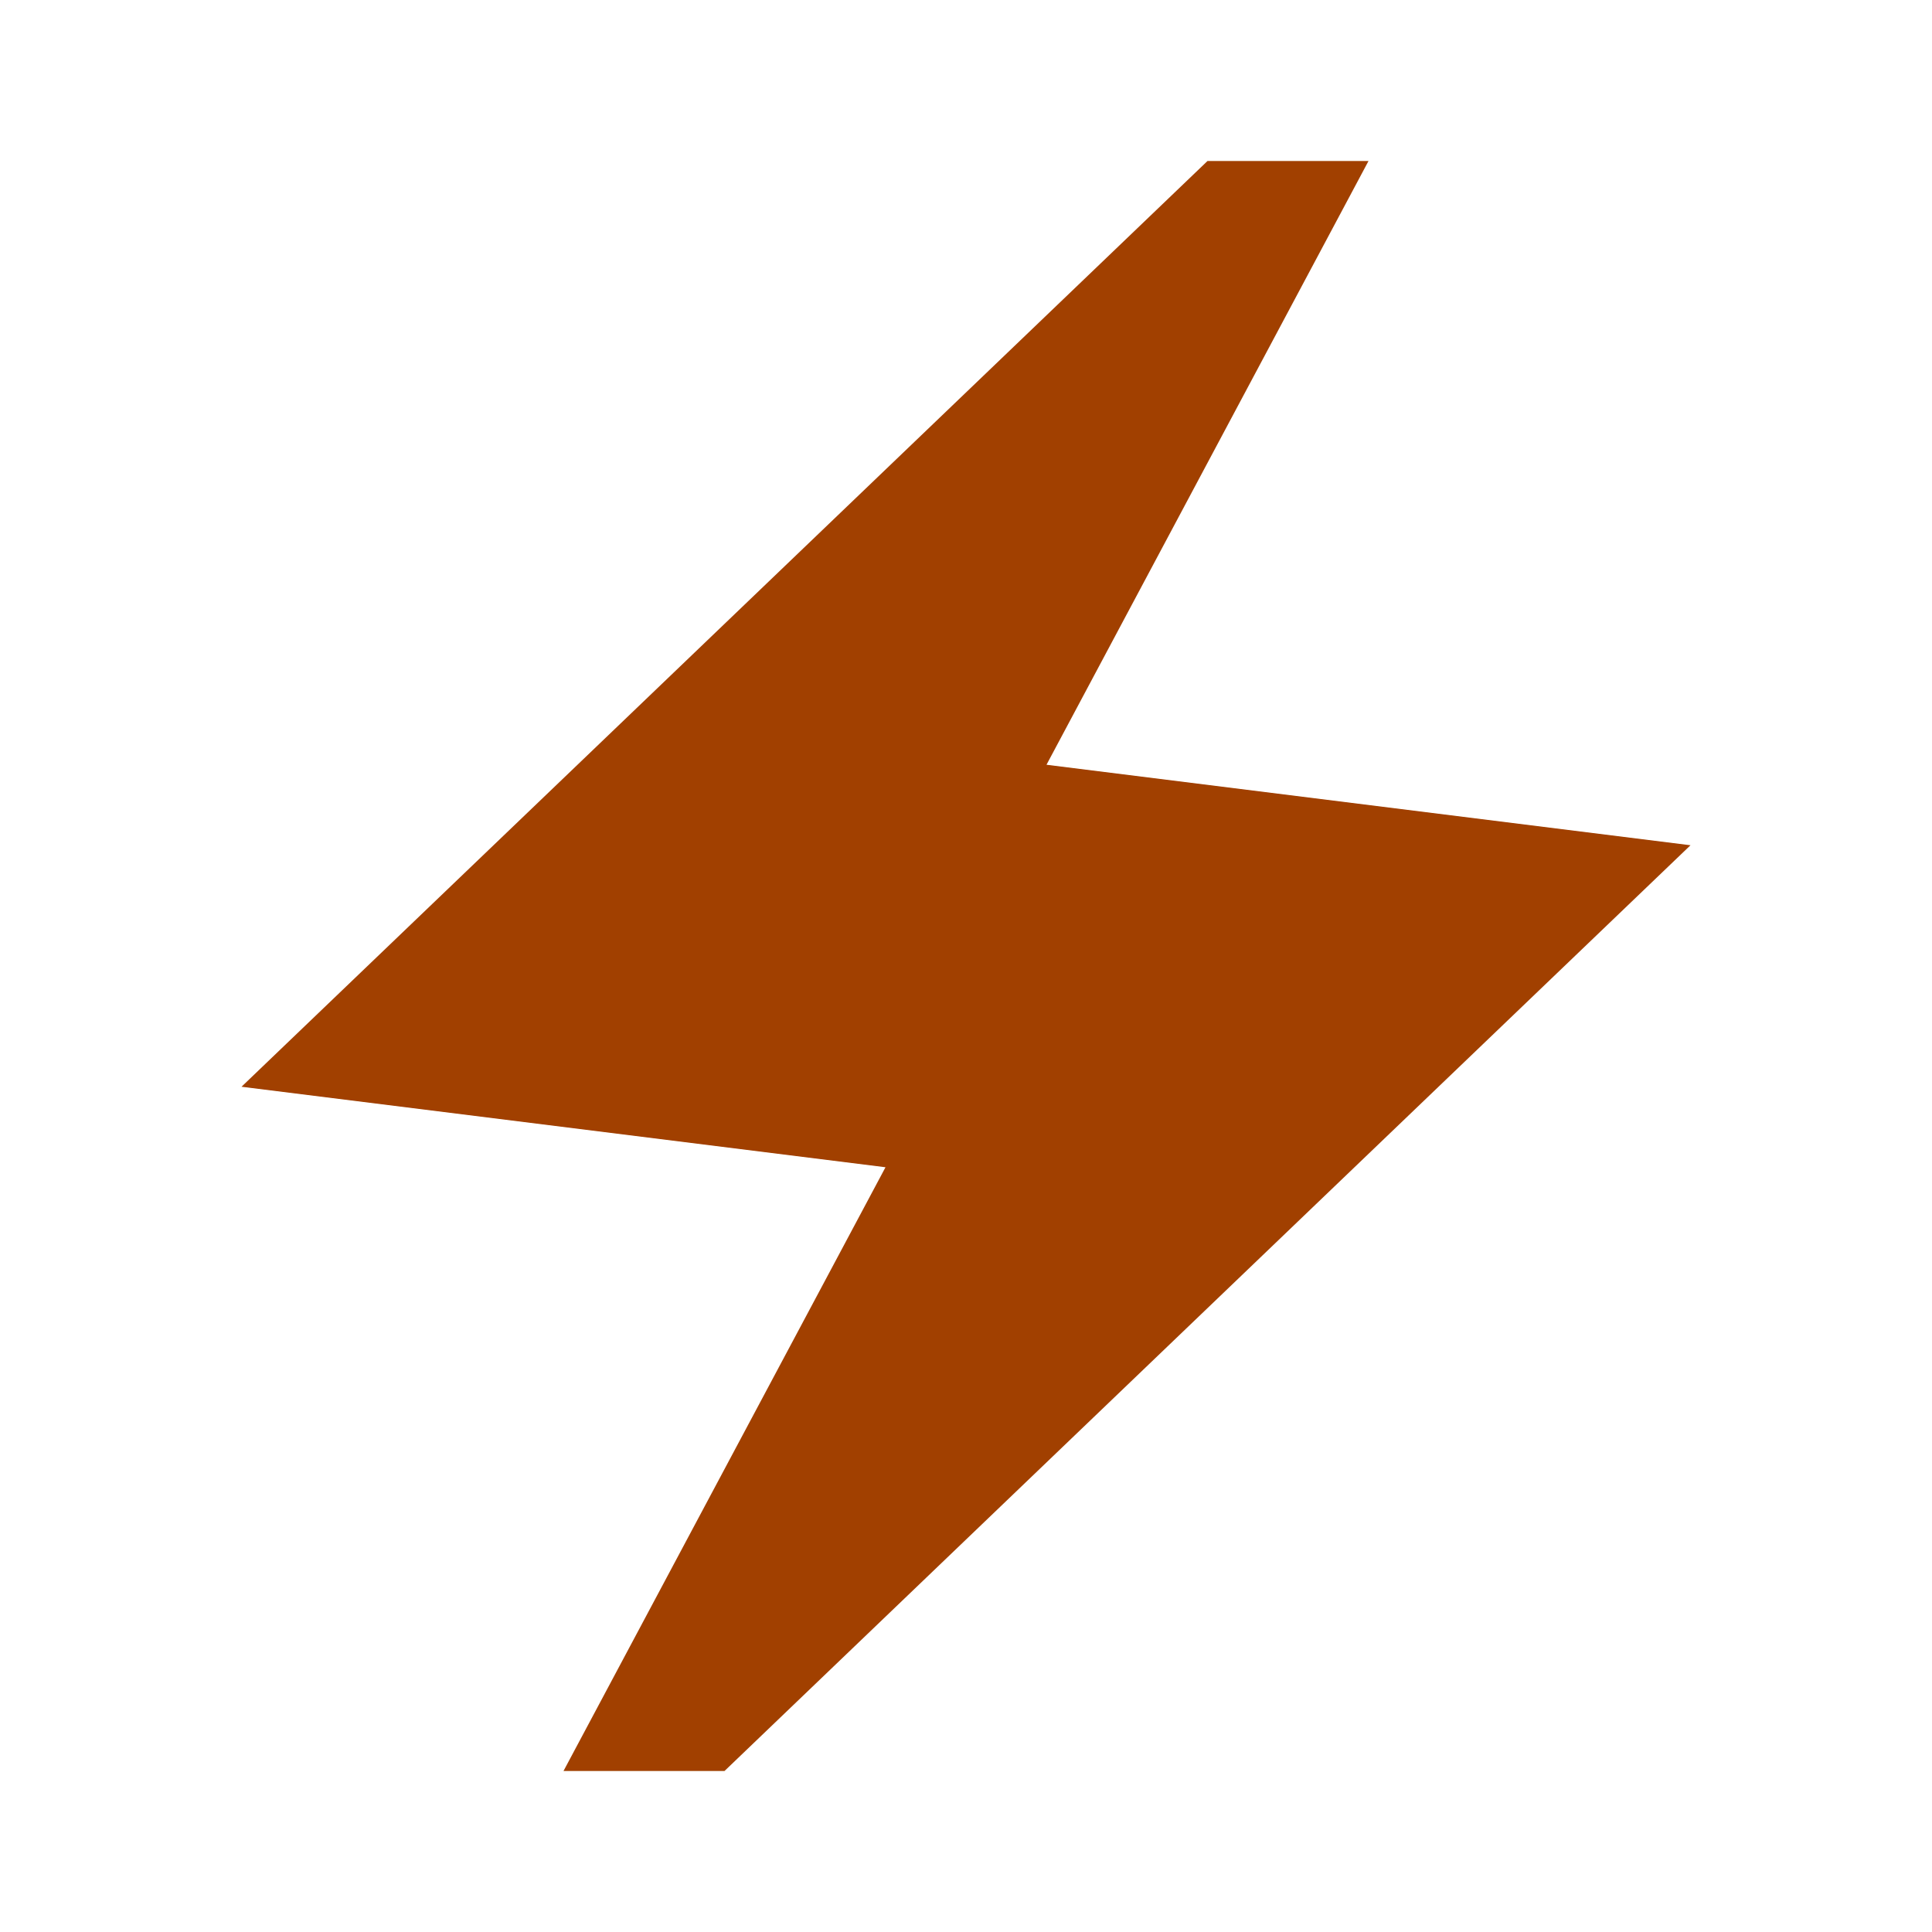 <svg width="12" height="12" viewBox="0 0 12 12" fill="none" xmlns="http://www.w3.org/2000/svg">
<g id="electric_bolt">
<mask id="mask0_32550_36069" style="mask-type:alpha" maskUnits="userSpaceOnUse" x="0" y="0" width="12" height="12">
<rect id="Bounding box" width="12" height="12" fill="#D9D9D9"/>
</mask>
<g mask="url(#mask0_32550_36069)">
<path id="electric_bolt_2" d="M3.5 11L5.5 7.25L1.5 6.75L7.5 1H8.5L6.5 4.75L10.5 5.25L4.5 11H3.5Z" fill="#A14000"/>
</g>
</g>
</svg>
